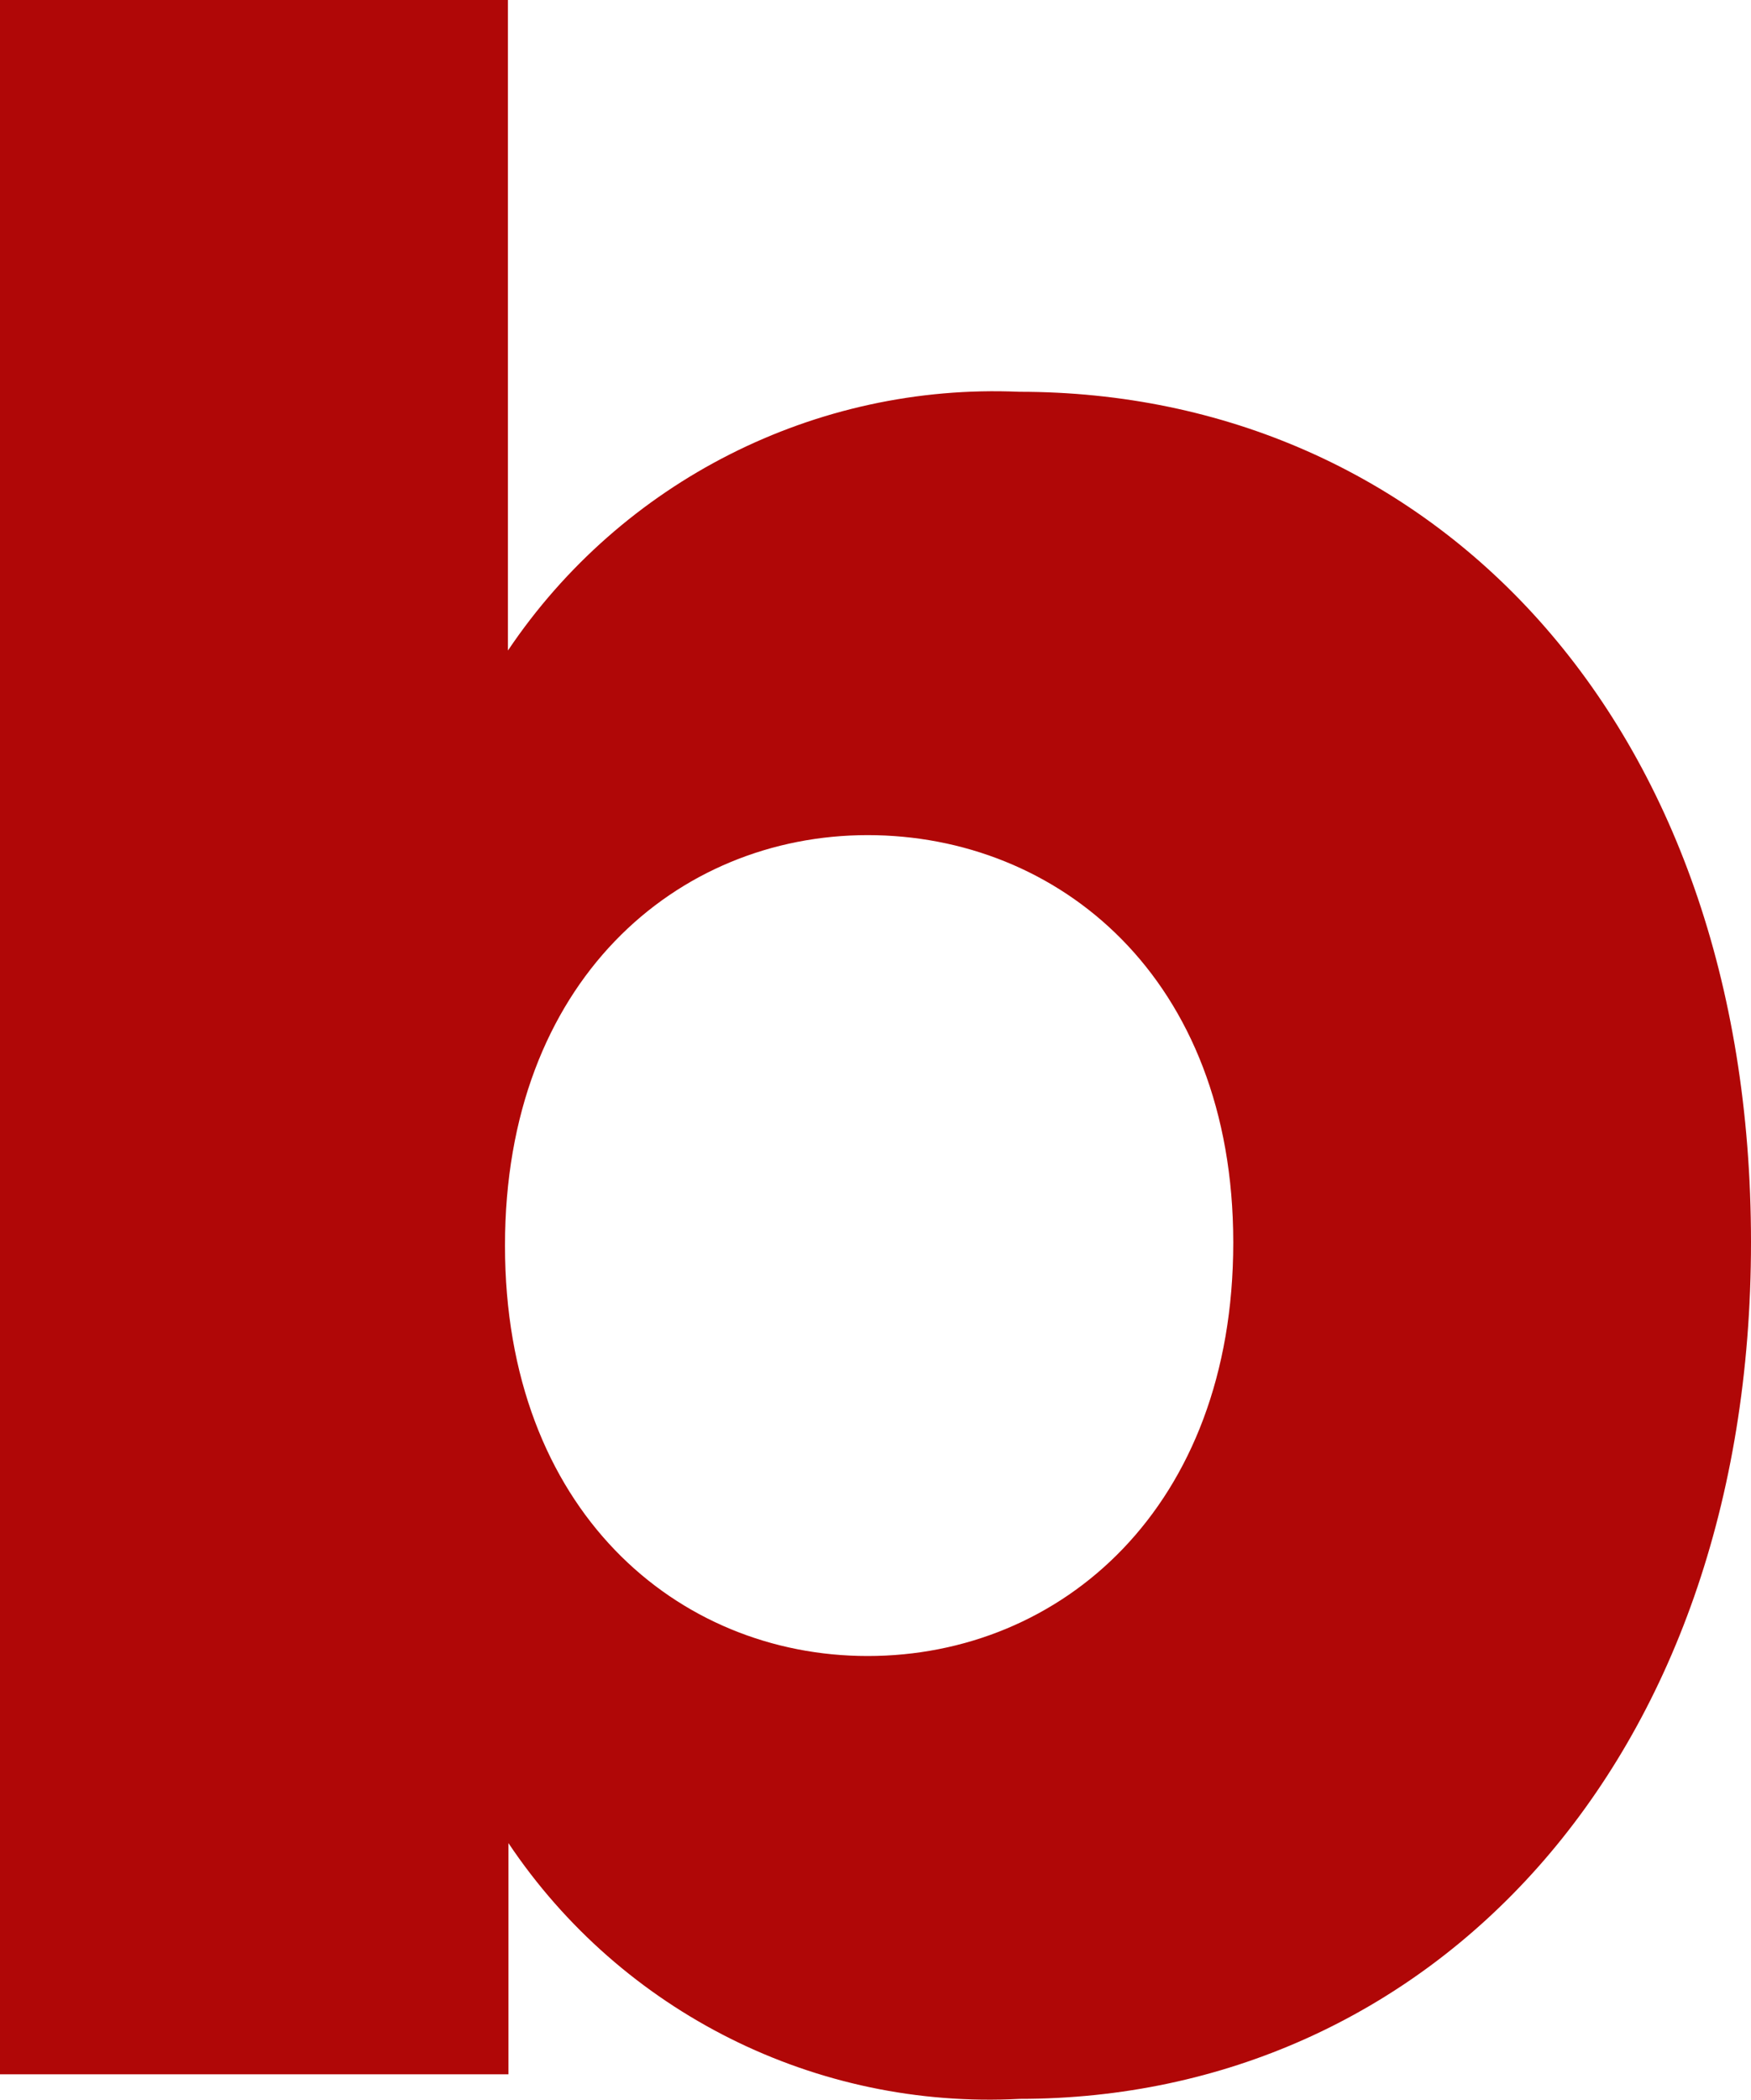 <?xml version="1.0" encoding="UTF-8"?><svg id="BETITON_mail_logo" xmlns="http://www.w3.org/2000/svg" viewBox="0 0 35.68 42.77"><defs><style>.cls-1{fill:#b00707;}</style></defs><path id="Path_123" class="cls-1" d="m20.77,7.98c-4.15-.18-8.1,1.82-10.42,5.27V0H0v42.25h10.36v-4.71c2.31,3.45,6.27,5.43,10.42,5.21,8.3,0,14.9-6.78,14.9-17.45S29.14,7.98,20.77,7.98Zm-3.09,25.75c-3.88,0-7.39-2.97-7.39-8.36s3.51-8.36,7.39-8.36,7.45,2.9,7.45,8.3-3.51,8.42-7.45,8.42Z"/></svg>